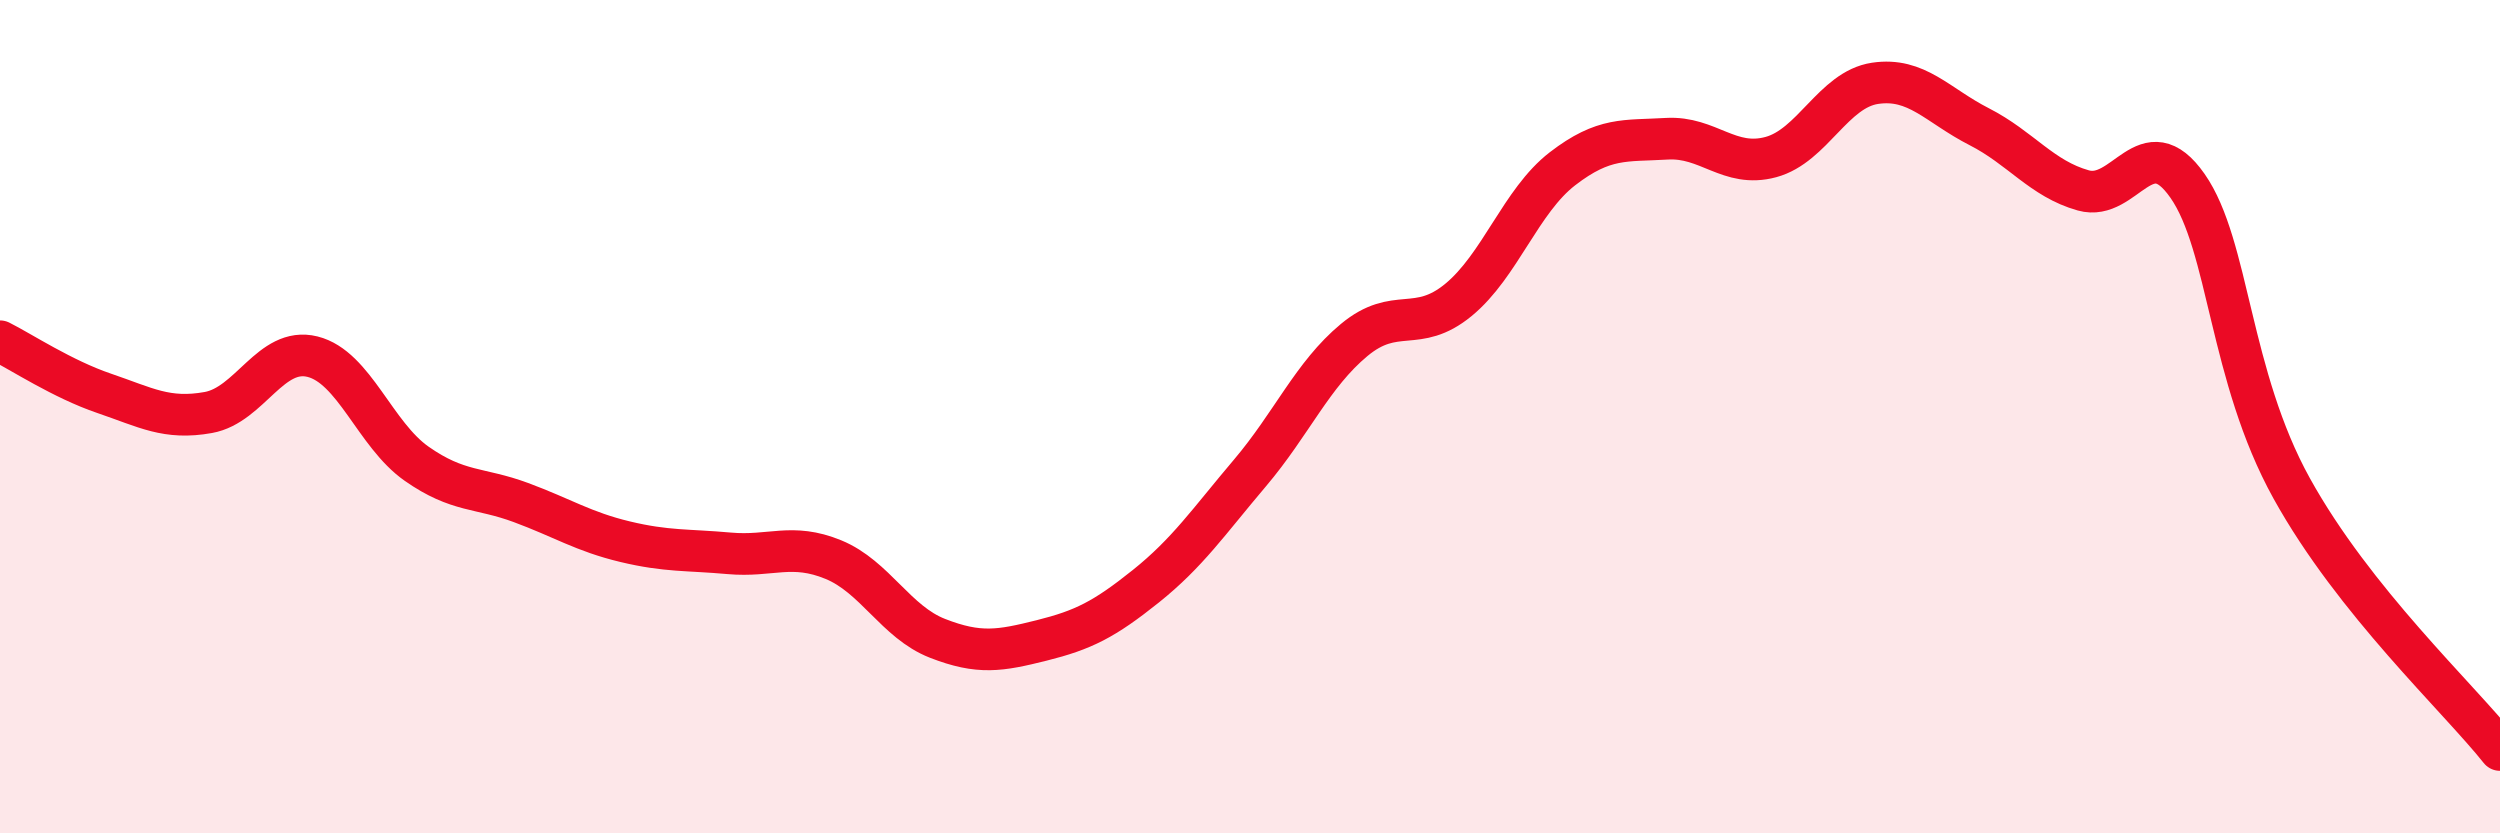 
    <svg width="60" height="20" viewBox="0 0 60 20" xmlns="http://www.w3.org/2000/svg">
      <path
        d="M 0,8.19 C 0.5,8.44 1.5,9.1 2.5,9.44 C 3.5,9.78 4,10.08 5,9.9 C 6,9.72 6.5,8.31 7.5,8.56 C 8.5,8.81 9,10.43 10,11.13 C 11,11.83 11.5,11.69 12.5,12.06 C 13.5,12.43 14,12.76 15,13 C 16,13.24 16.5,13.19 17.5,13.28 C 18.5,13.37 19,13.02 20,13.43 C 21,13.84 21.5,14.93 22.5,15.32 C 23.5,15.71 24,15.62 25,15.37 C 26,15.12 26.5,14.87 27.5,14.07 C 28.5,13.27 29,12.53 30,11.35 C 31,10.17 31.5,8.99 32.5,8.16 C 33.5,7.33 34,8.02 35,7.2 C 36,6.38 36.5,4.82 37.5,4.05 C 38.5,3.28 39,3.39 40,3.33 C 41,3.27 41.5,4.04 42.5,3.77 C 43.5,3.5 44,2.15 45,2 C 46,1.85 46.5,2.53 47.5,3.04 C 48.5,3.55 49,4.29 50,4.57 C 51,4.85 51.5,3.03 52.5,4.46 C 53.5,5.89 53.5,9.01 55,11.72 C 56.5,14.43 59,16.74 60,18L60 20L0 20Z"
        fill="#EB0A25"
        opacity="0.1"
        stroke-linecap="round"
        stroke-linejoin="round"
      />
      <path
        d="M 0,8.19 C 0.5,8.44 1.5,9.1 2.5,9.44 C 3.5,9.78 4,10.08 5,9.9 C 6,9.72 6.5,8.31 7.5,8.56 C 8.5,8.81 9,10.43 10,11.13 C 11,11.83 11.5,11.69 12.5,12.06 C 13.5,12.43 14,12.76 15,13 C 16,13.24 16.5,13.19 17.5,13.28 C 18.5,13.37 19,13.02 20,13.43 C 21,13.84 21.5,14.93 22.5,15.32 C 23.5,15.71 24,15.62 25,15.37 C 26,15.12 26.5,14.87 27.5,14.07 C 28.5,13.27 29,12.53 30,11.35 C 31,10.17 31.5,8.99 32.5,8.16 C 33.5,7.33 34,8.02 35,7.2 C 36,6.38 36.5,4.82 37.5,4.05 C 38.5,3.28 39,3.39 40,3.33 C 41,3.27 41.5,4.04 42.5,3.77 C 43.5,3.5 44,2.15 45,2 C 46,1.85 46.5,2.53 47.5,3.04 C 48.5,3.55 49,4.29 50,4.57 C 51,4.85 51.5,3.03 52.5,4.46 C 53.5,5.89 53.5,9.01 55,11.72 C 56.5,14.43 59,16.74 60,18"
        stroke="#EB0A25"
        stroke-width="1"
        fill="none"
        stroke-linecap="round"
        stroke-linejoin="round"
      />
    </svg>
  